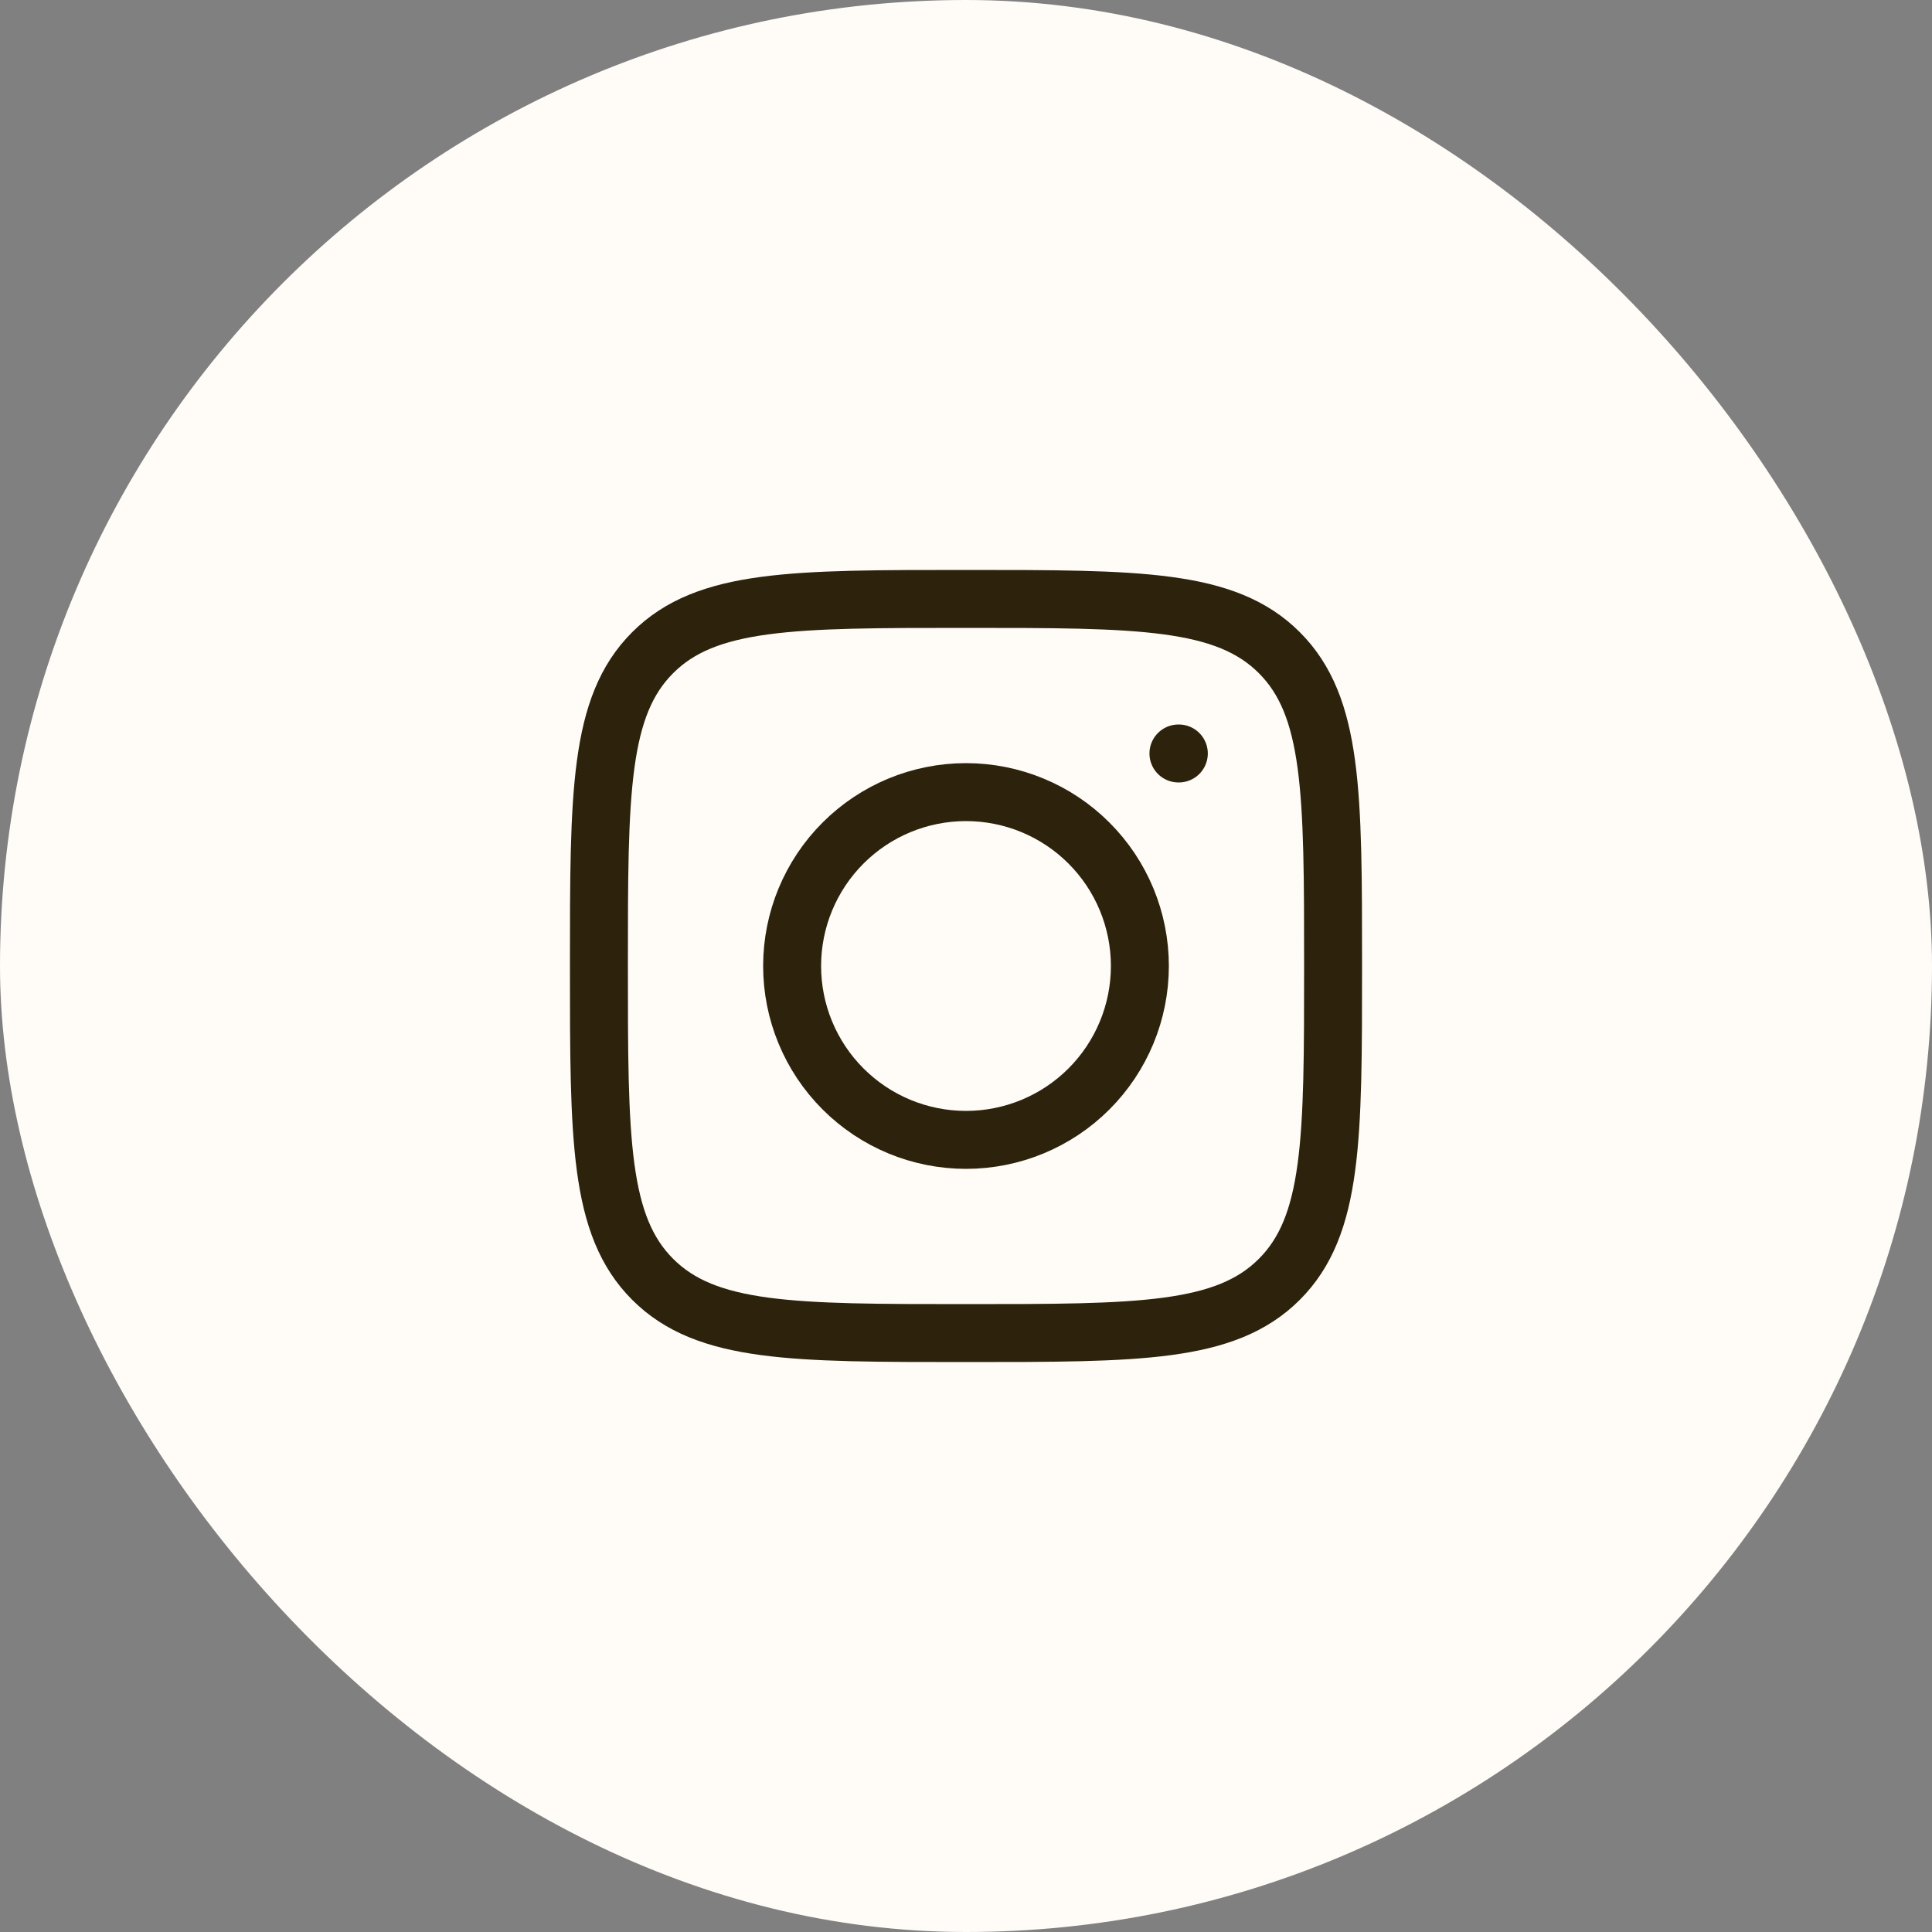 <svg width="50" height="50" viewBox="0 0 50 50" fill="none" xmlns="http://www.w3.org/2000/svg">
<rect x="0" y="0" width="50" height="50" fill="#808080" stroke="none"/>
<rect width="50" height="50" rx="25" fill="#FFFCF8"/>
<path d="M15.5 25C15.5 20.522 15.5 18.282 16.891 16.891C18.282 15.5 20.521 15.5 25 15.5C29.478 15.5 31.718 15.5 33.109 16.891C34.5 18.282 34.5 20.521 34.5 25C34.5 29.478 34.5 31.718 33.109 33.109C31.718 34.5 29.479 34.5 25 34.5C20.522 34.5 18.282 34.5 16.891 33.109C15.5 31.718 15.5 29.479 15.5 25Z" stroke="#2D230C" stroke-width="1.5" stroke-linecap="round" stroke-linejoin="round"/>
<path d="M30.508 19.5H30.498M29.5 25C29.5 26.194 29.026 27.338 28.182 28.182C27.338 29.026 26.194 29.5 25 29.5C23.806 29.5 22.662 29.026 21.818 28.182C20.974 27.338 20.5 26.194 20.5 25C20.5 23.806 20.974 22.662 21.818 21.818C22.662 20.974 23.806 20.5 25 20.5C26.194 20.5 27.338 20.974 28.182 21.818C29.026 22.662 29.5 23.806 29.5 25Z" stroke="#2D230C" stroke-width="1.5" stroke-linecap="round" stroke-linejoin="round"/>
</svg>
